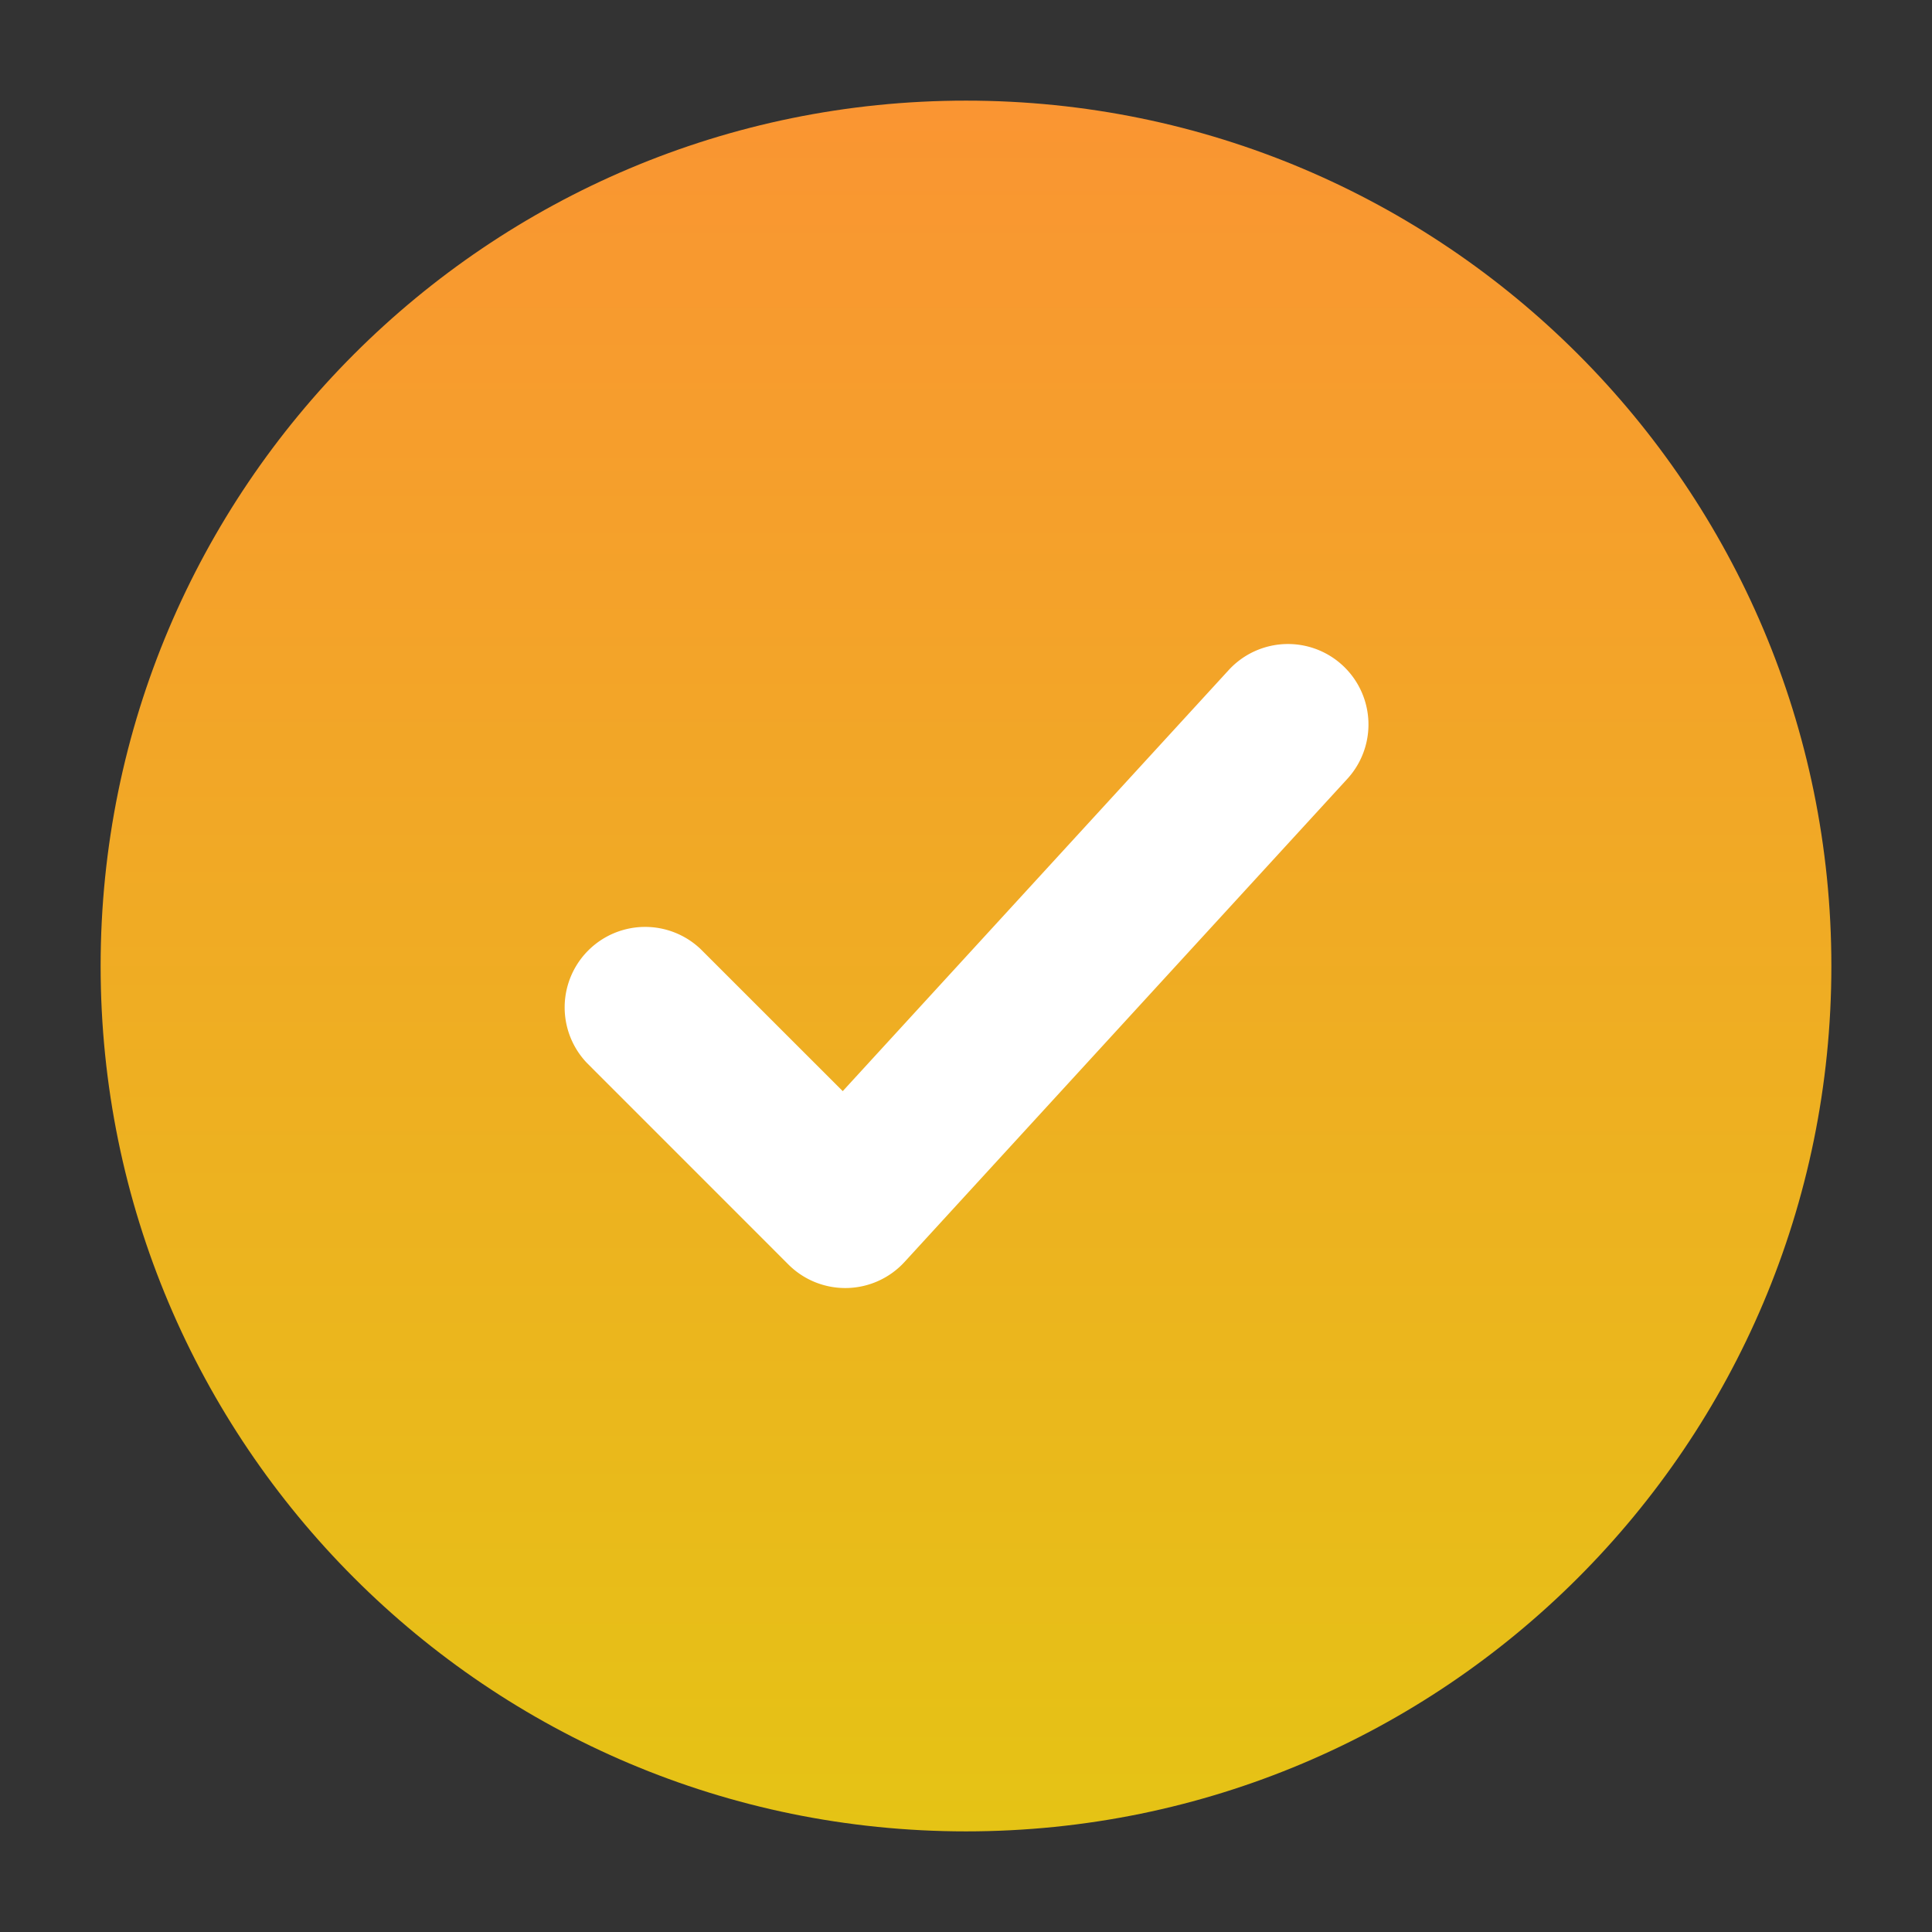 <svg width="35" height="35" fill="none" xmlns="http://www.w3.org/2000/svg"><rect width="100%" height="100%" fill="#333333" stroke="none"/><path d="M17.5 33.177c-8.658 0-15.677-7.019-15.677-15.677S8.842 1.823 17.5 1.823 33.177 8.842 33.177 17.5 26.158 33.177 17.5 33.177z" fill="url(#a)"/><path fill-rule="evenodd" clip-rule="evenodd" d="M24.408 14.11a1.458 1.458 0 0 0-2.15-1.97l-6.991 7.627-2.57-2.569a1.458 1.458 0 0 0-2.061 2.062l3.645 3.646a1.457 1.457 0 0 0 2.107-.046l8.02-8.75z" fill="#fff"/><defs><linearGradient id="a" x1="17.5" y1="1.823" x2="17.5" y2="33.177" gradientUnits="userSpaceOnUse"><stop stop-color="#FA9532"/><stop offset="1" stop-color="#E5C315"/></linearGradient></defs></svg>